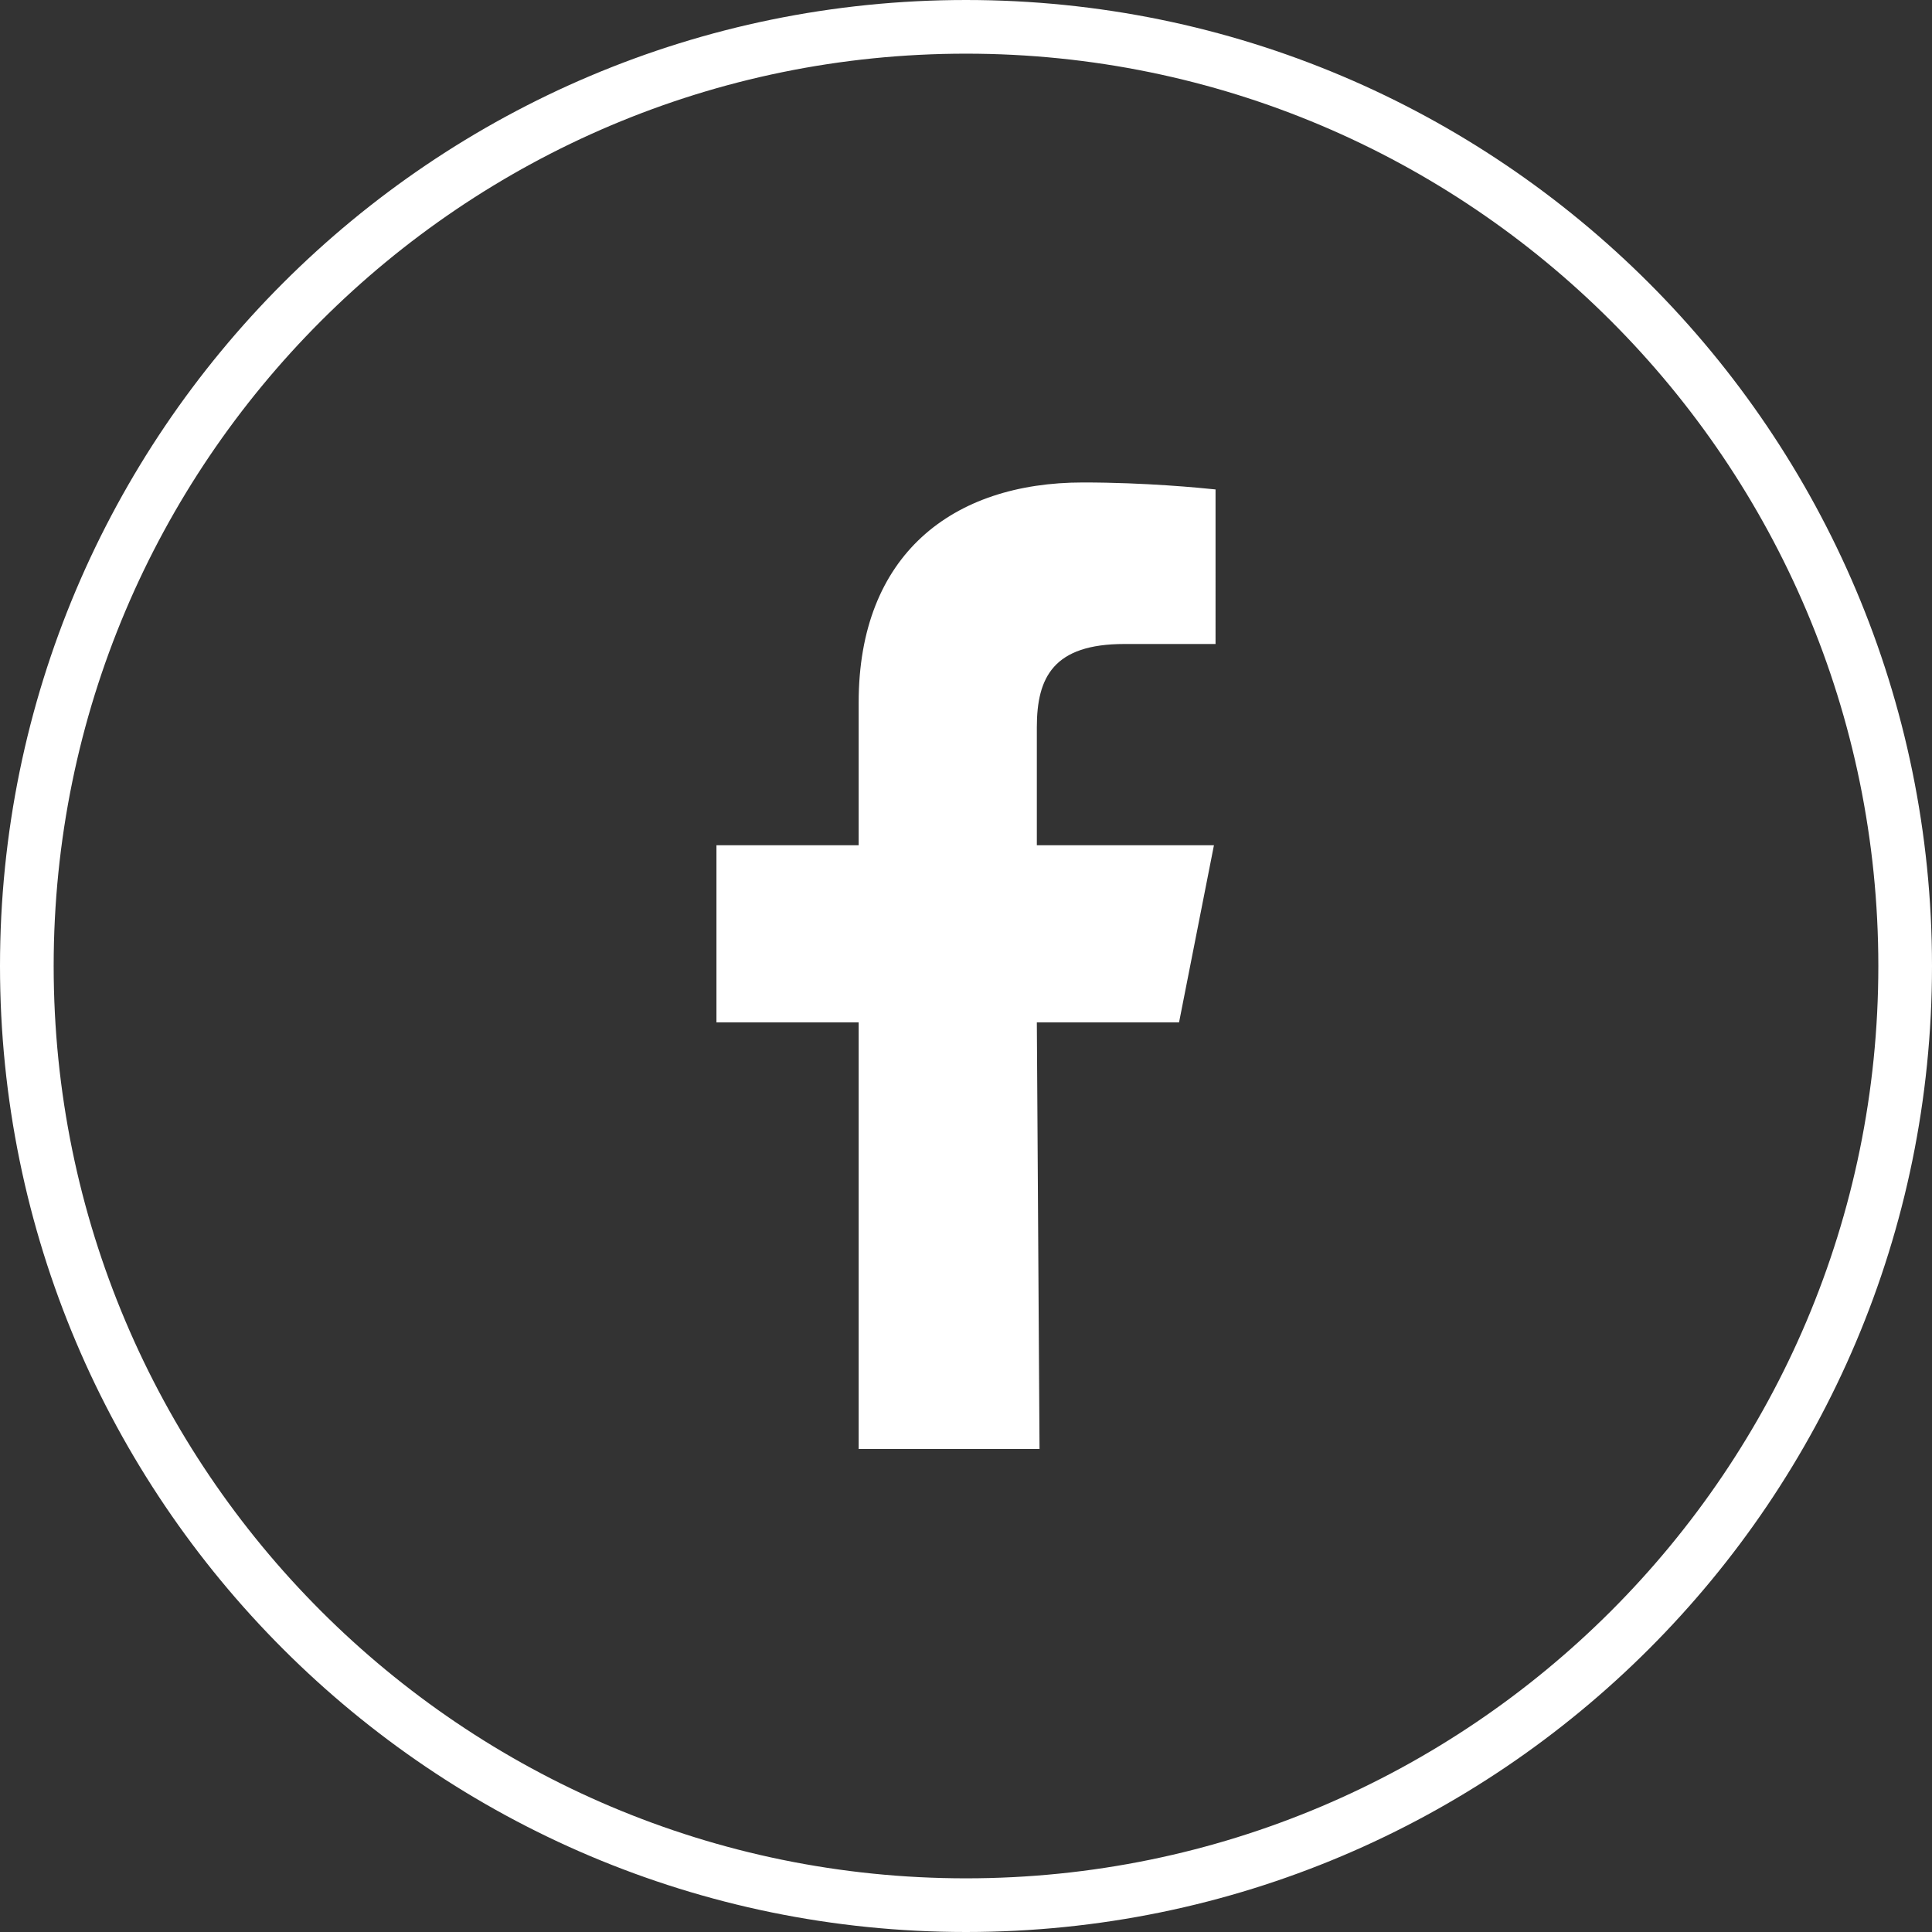 <svg xmlns="http://www.w3.org/2000/svg" width="36" height="36"><rect width="100%" height="100%" fill="#333333" stroke="none"/><title>facebook</title><desc>Created with Sketch.</desc><g fill="none"><g><g><g><path stroke="#fff" d="M35.5 18c0 9.66-7.84 17.5-17.5 17.5S.5 27.66.5 18 8.34.5 18 .5 35.5 8.34 35.5 18z"/><path fill="#fff" d="M16 27v-7.95h-2.65v-3.3H16v-2.66c0-2.75 1.74-4.1 4.18-4.1 1.17 0 2.18.1 2.47.13V12h-1.7c-1.32 0-1.63.62-1.63 1.55v2.2h3.3l-.65 3.3h-2.65l.05 7.95H16z"/></g></g></g></g></svg>